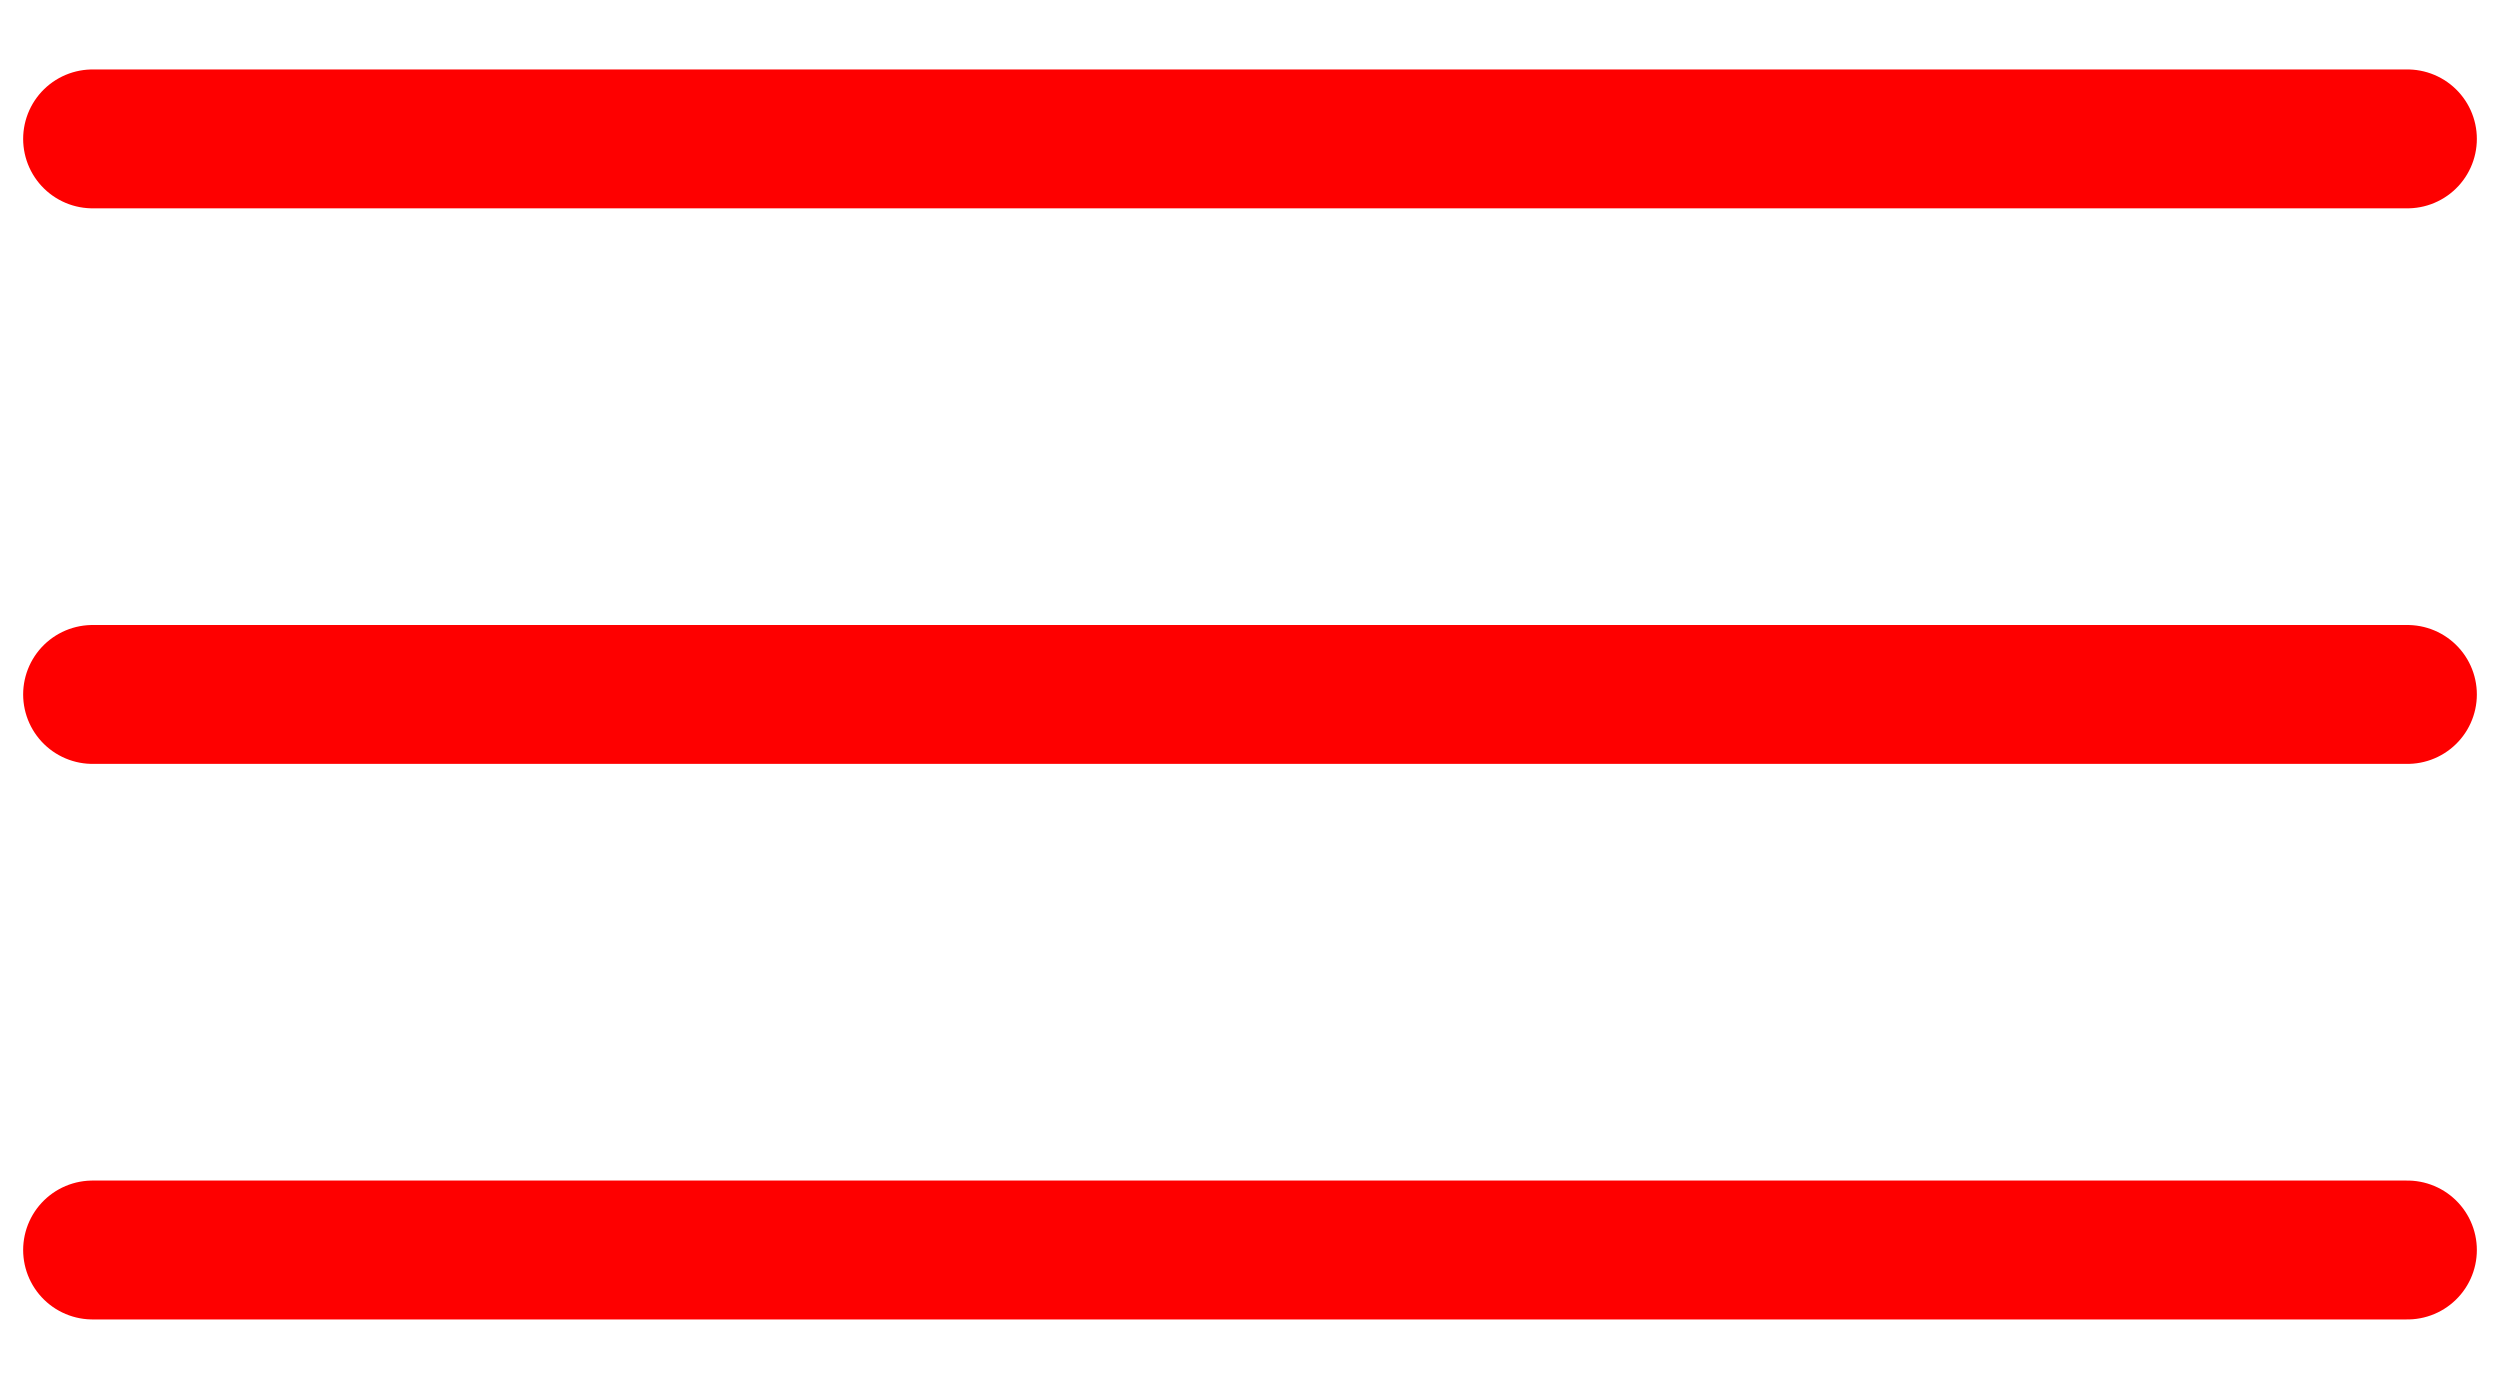 <?xml version="1.0" encoding="UTF-8"?> <svg xmlns="http://www.w3.org/2000/svg" width="27" height="15" viewBox="0 0 27 15" fill="none"><path d="M1 1.5H26" stroke="#FE0000" stroke-width="1.5" stroke-linecap="round"></path><path d="M1 7.5H26" stroke="#FE0000" stroke-width="1.5" stroke-linecap="round"></path><path d="M1 13.5H26" stroke="#FE0000" stroke-width="1.5" stroke-linecap="round"></path></svg> 